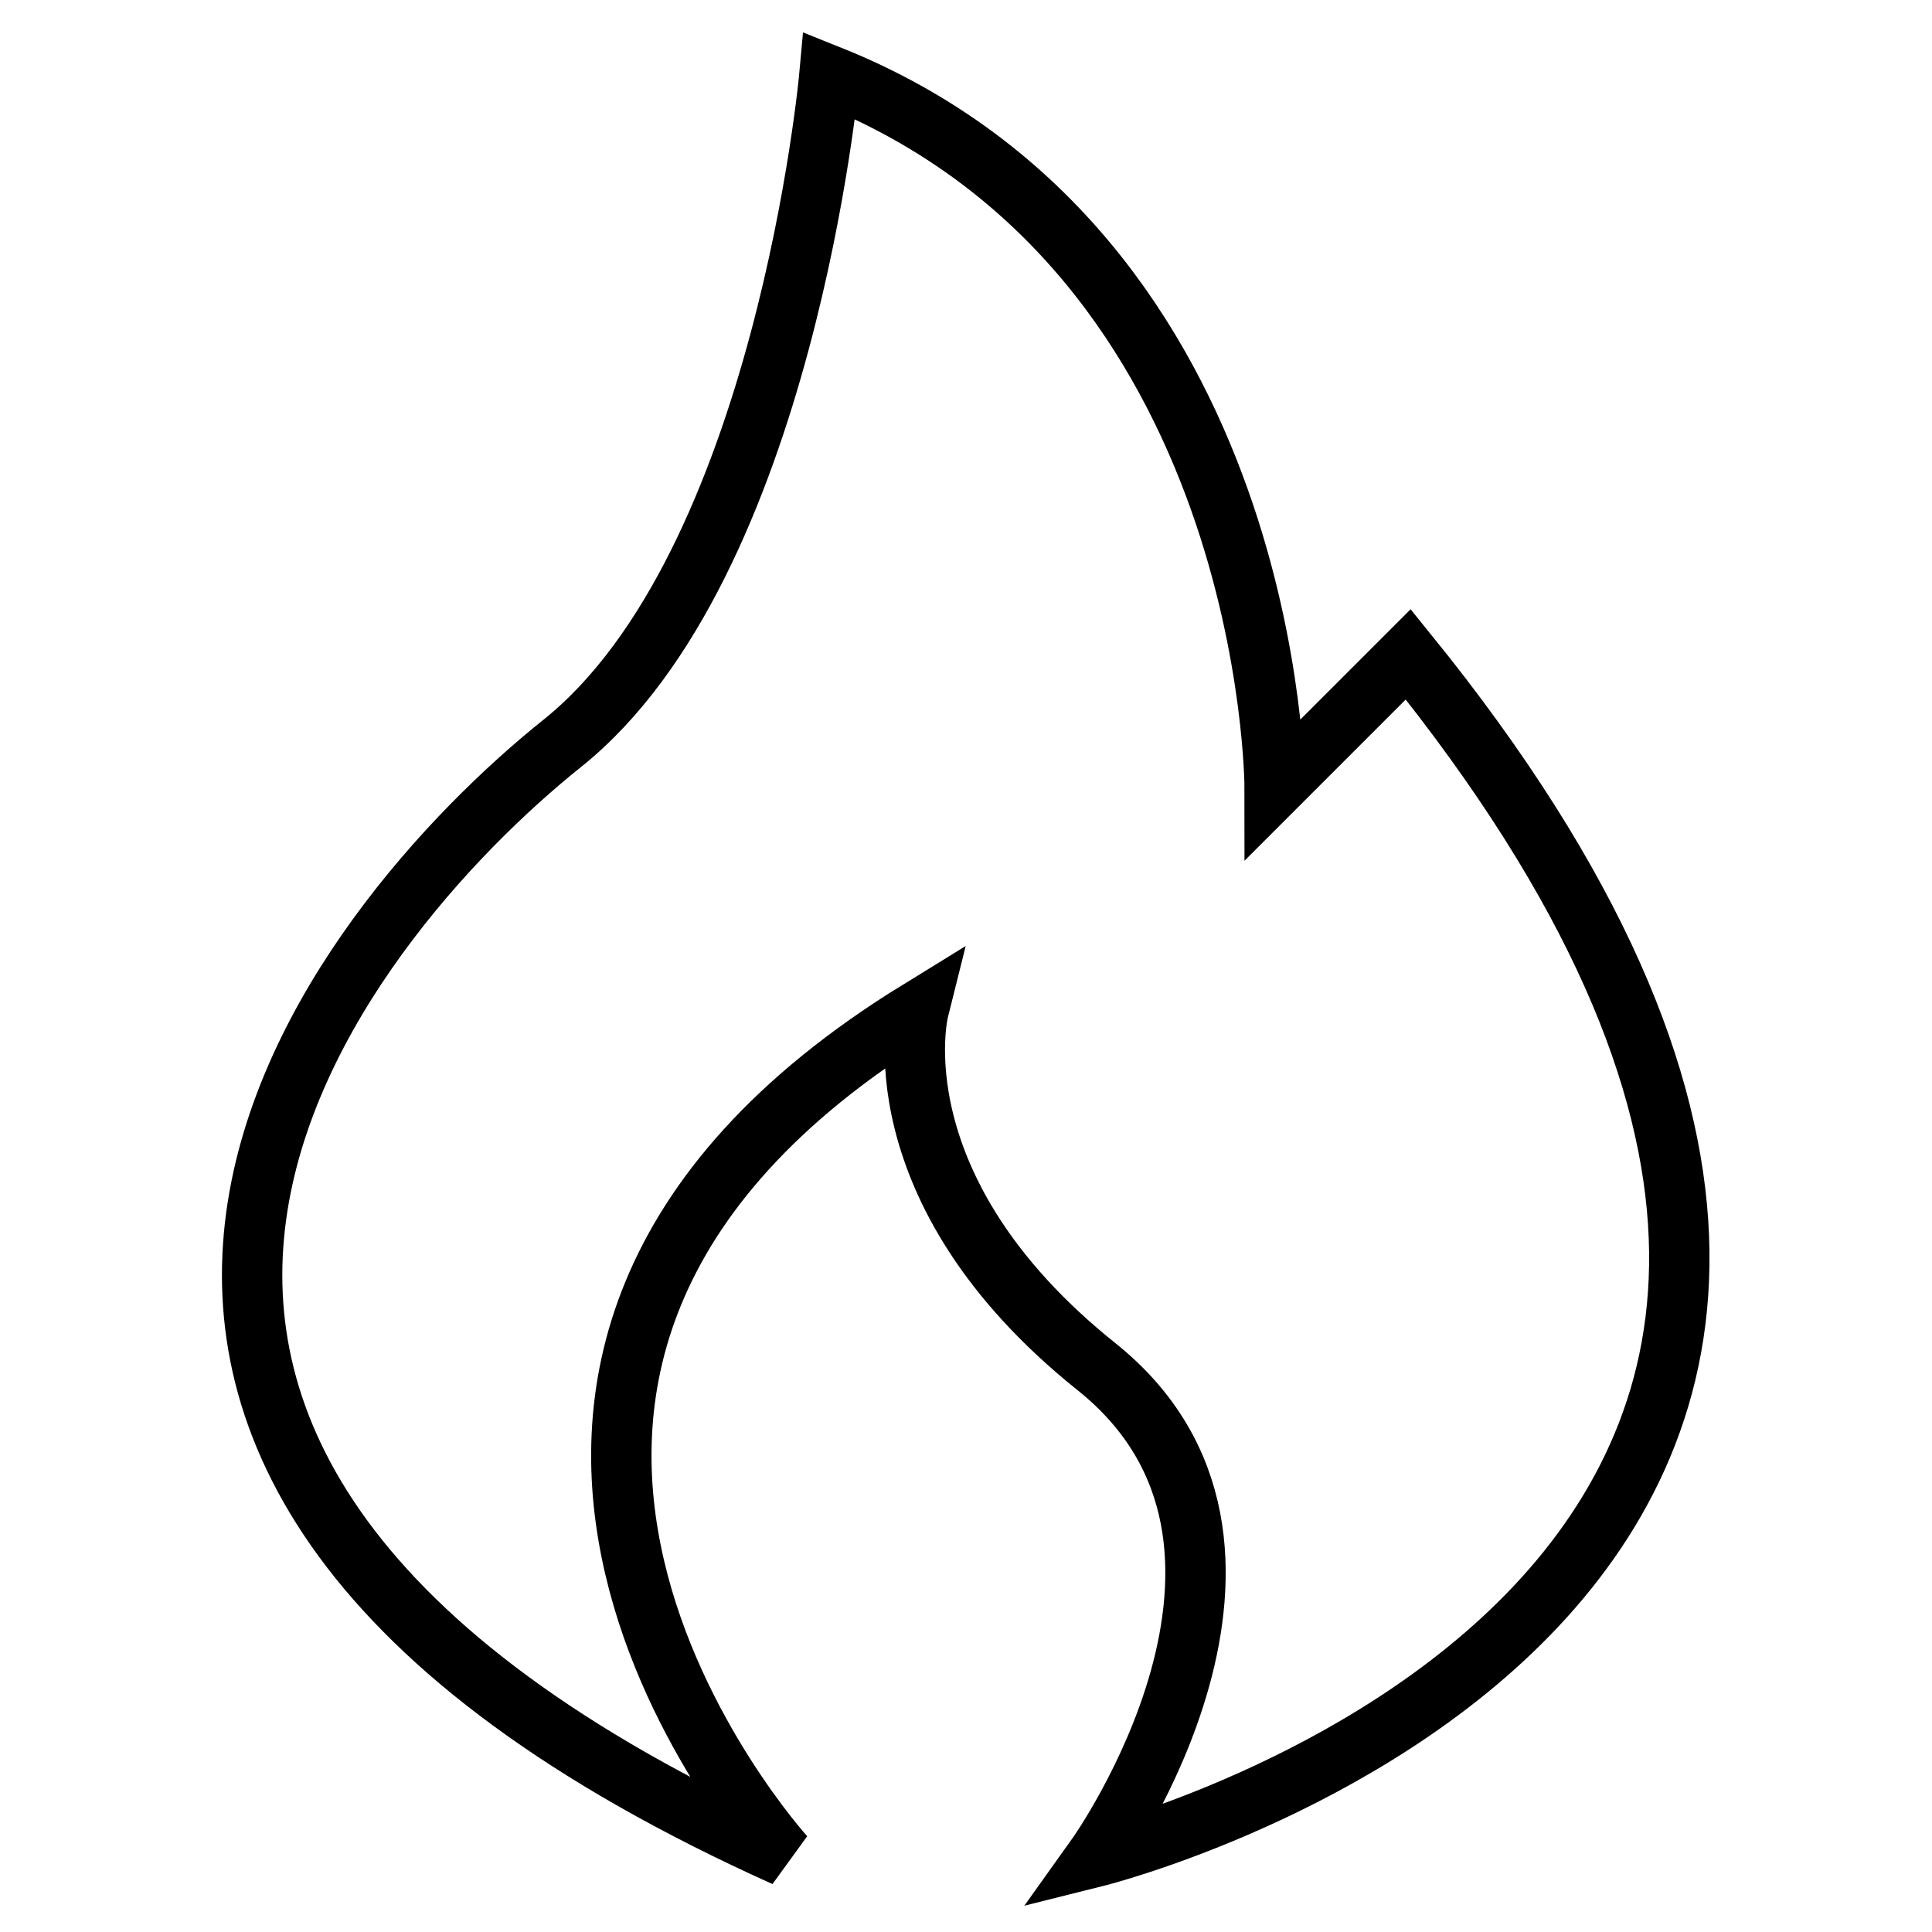 <?xml version="1.0" encoding="utf-8"?>
<!-- Svg Vector Icons : http://www.onlinewebfonts.com/icon -->
<!DOCTYPE svg PUBLIC "-//W3C//DTD SVG 1.1//EN" "http://www.w3.org/Graphics/SVG/1.1/DTD/svg11.dtd">
<svg version="1.1" xmlns="http://www.w3.org/2000/svg" xmlns:xlink="http://www.w3.org/1999/xlink" x="0px" y="0px" viewBox="0 0 256 256" enable-background="new 0 0 256 256" xml:space="preserve">
<g> <path stroke-width="8" fill-opacity="0" stroke="#000000"  d="M186.6,86.7l-17.7,17.7c0,0,0-70.8-59-94.4c0,0-5.9,64.9-35.4,88.5C45,122.1-14,192.9,104,246 c0,0-59-64.9,17.7-112.1c0,0-5.9,23.6,23.6,47.2c29.5,23.6,0,64.9,0,64.9S286.9,210.6,186.6,86.7z"/></g>
</svg>